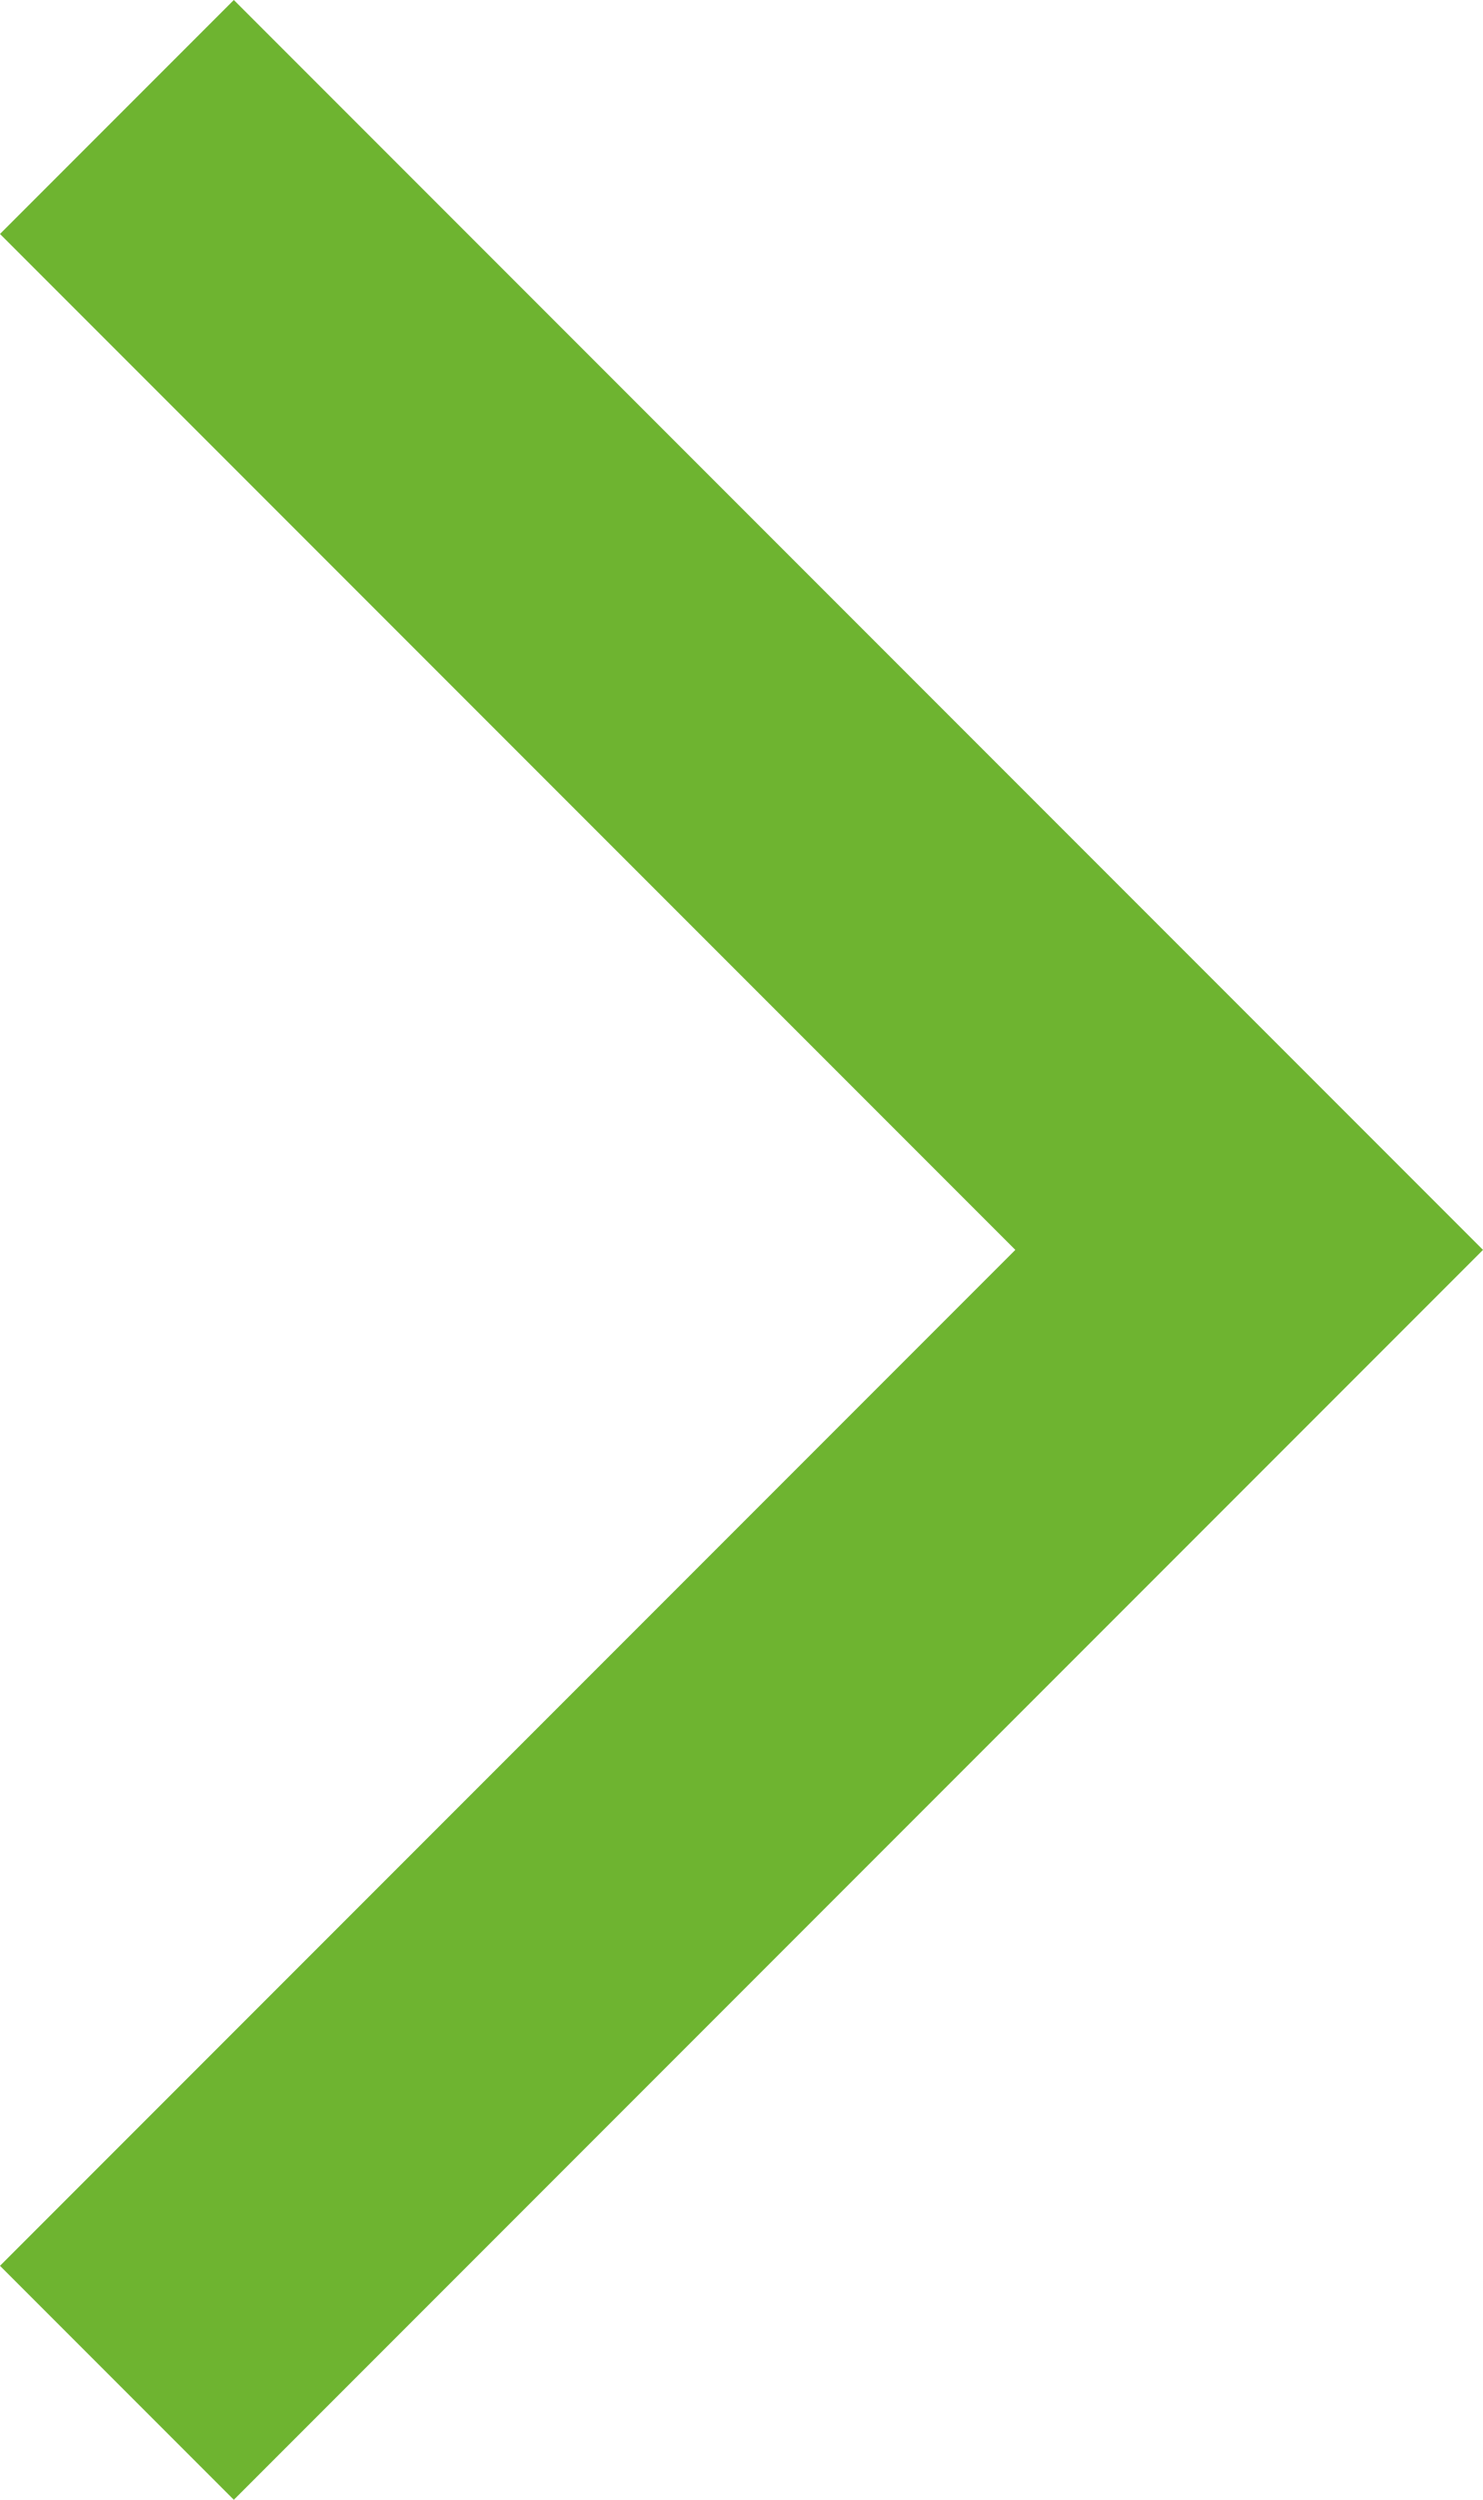 <svg xmlns="http://www.w3.org/2000/svg" viewBox="0 0 28.54 48.08"><g id="e9a840ea-d0b2-45e9-83ab-0e30668b488c" data-name="Capa 2"><g id="b9b4b897-65ac-49e6-a26f-9e9f571225d7" data-name="Capa 2"><polygon points="4.5 0 0 4.5 19.54 24.04 0 43.58 4.5 48.08 28.54 24.04 4.5 0" fill="#6eb430"/></g></g></svg>